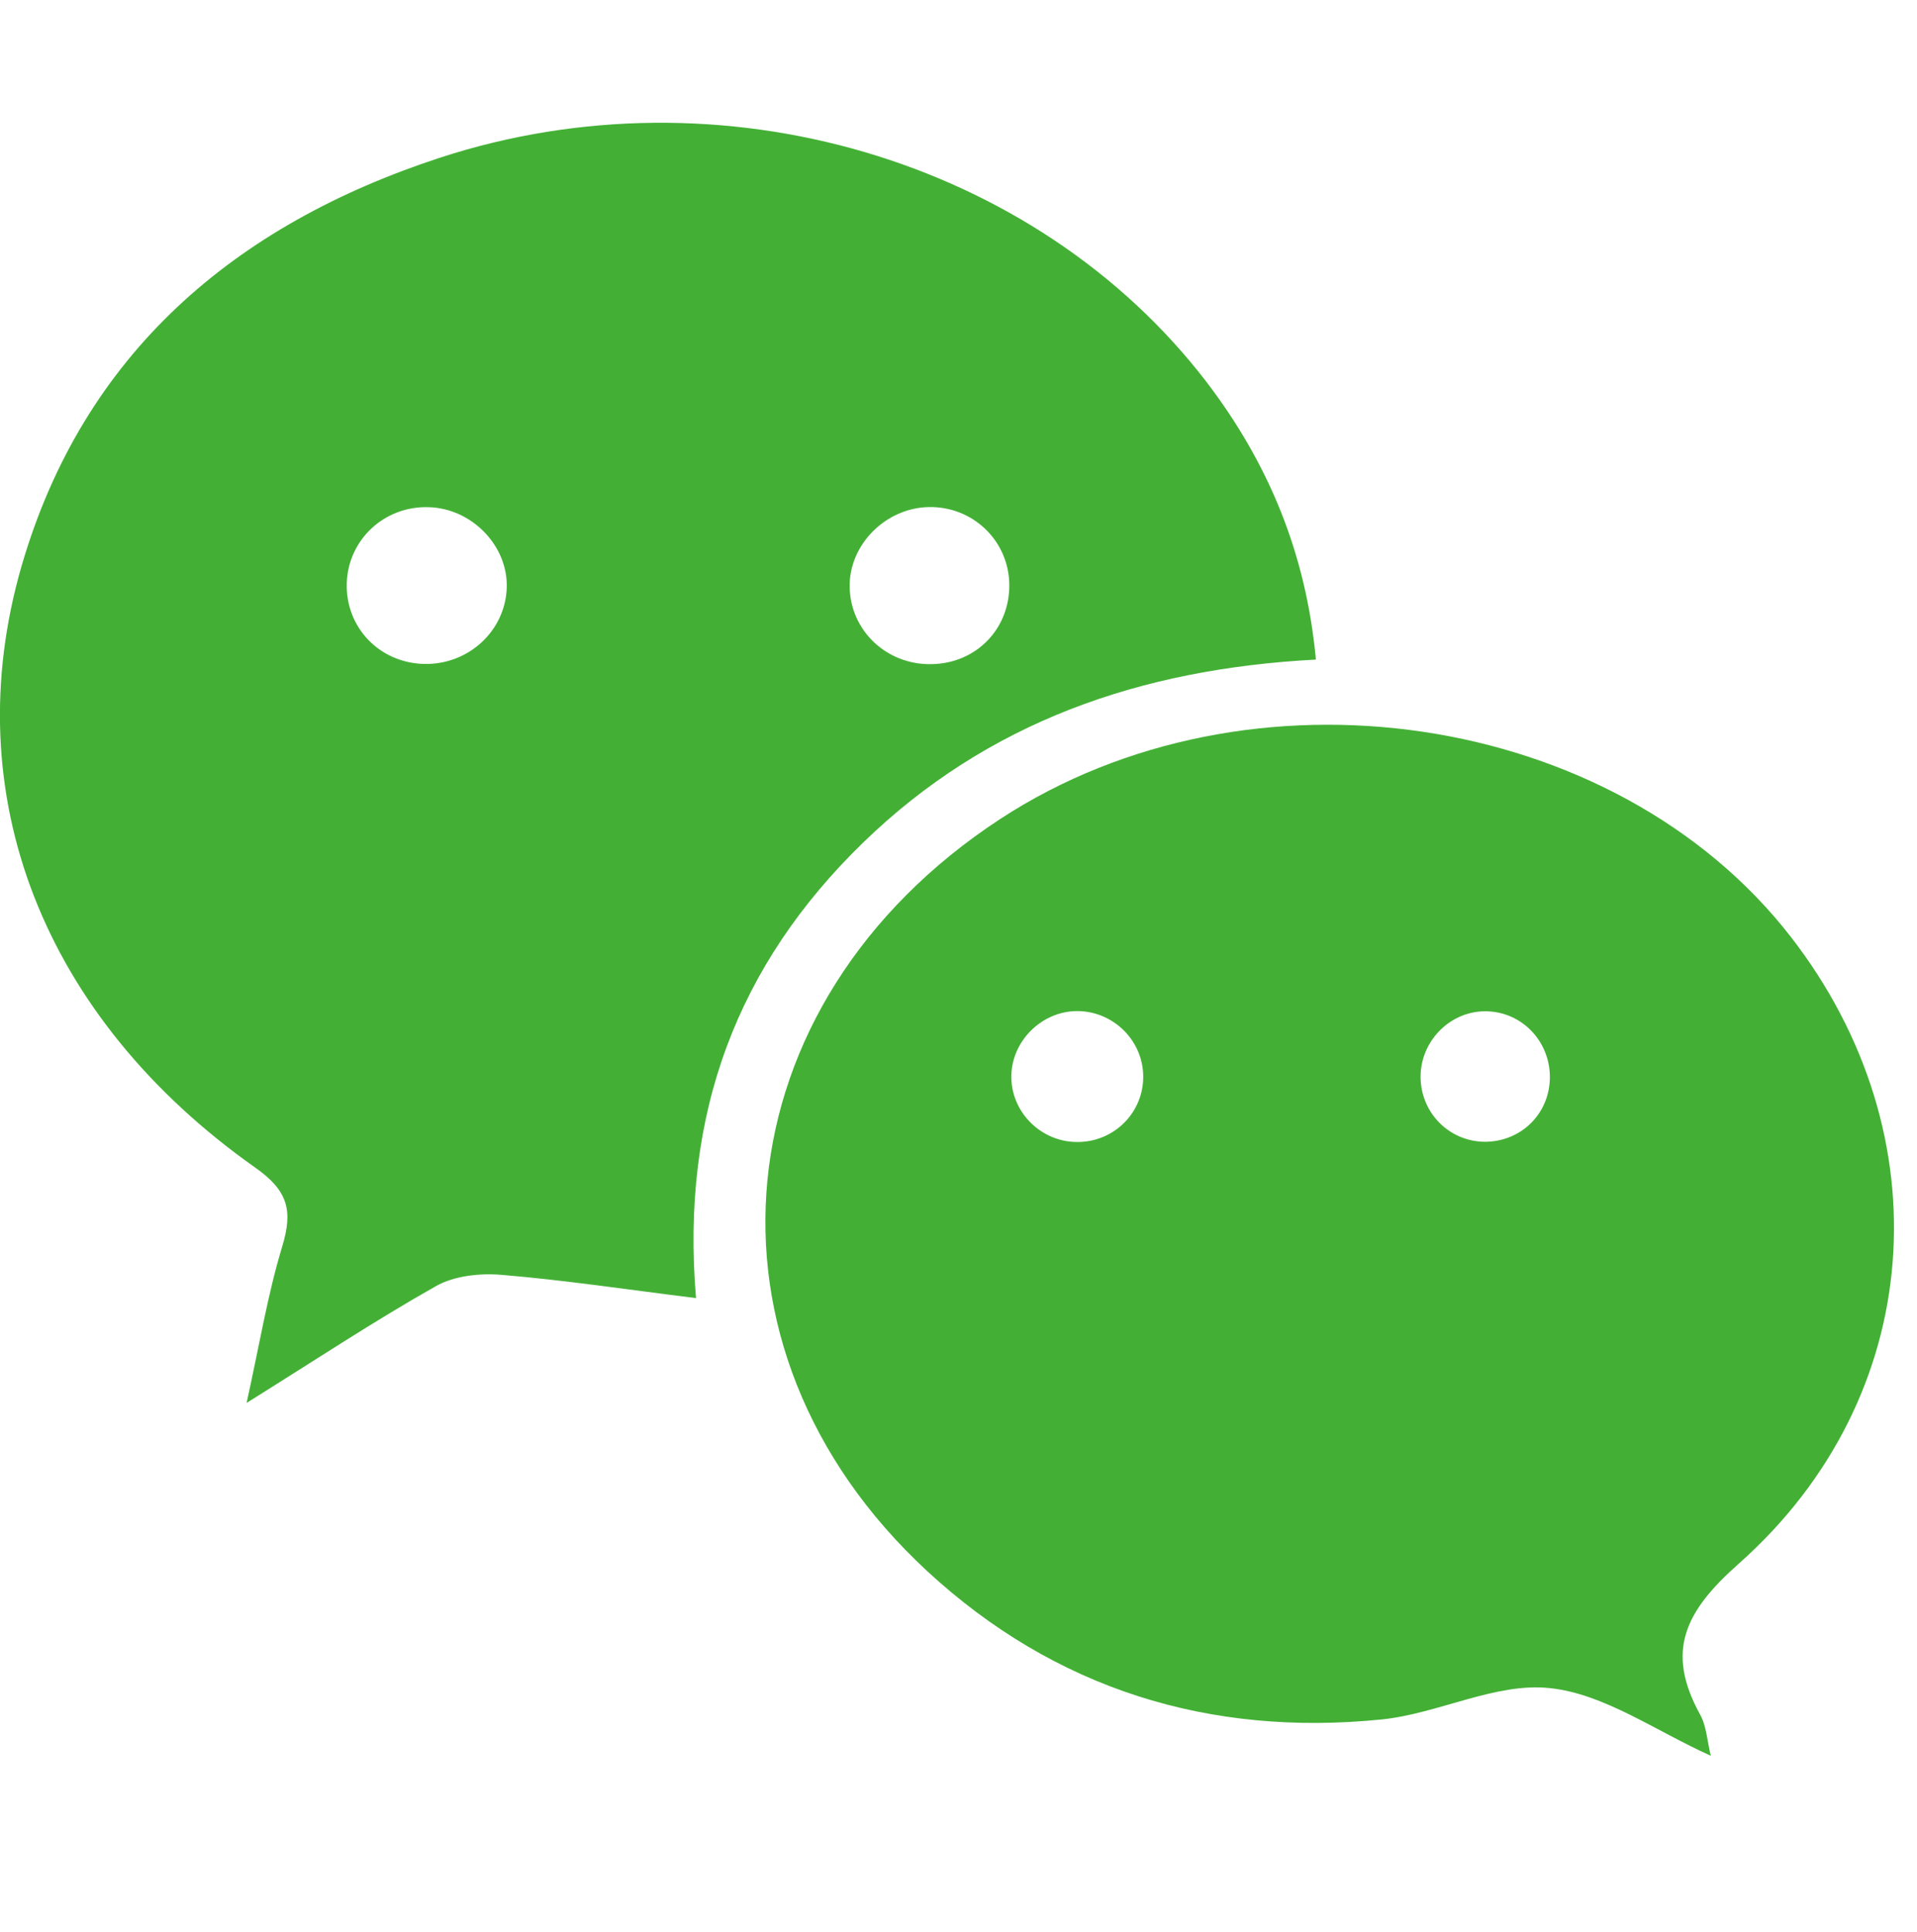 <?xml version="1.0" encoding="utf-8"?>
<!-- Generator: Adobe Illustrator 16.0.0, SVG Export Plug-In . SVG Version: 6.00 Build 0)  -->
<!DOCTYPE svg PUBLIC "-//W3C//DTD SVG 1.1//EN" "http://www.w3.org/Graphics/SVG/1.1/DTD/svg11.dtd">
<svg version="1.1" id="圖層_1" xmlns="http://www.w3.org/2000/svg" xmlns:xlink="http://www.w3.org/1999/xlink" x="0px" y="0px"
	 width="17.569px" height="17.707px" viewBox="0 0 17.569 17.707" enable-background="new 0 0 17.569 17.707" xml:space="preserve">
<g>
	<path fill="#43B035" d="M12.06,6.046C10.448,6.131,9.048,6.619,7.91,7.724c-1.149,1.116-1.674,2.481-1.531,4.175
		c-0.63-0.078-1.204-0.165-1.781-0.213c-0.199-0.017-0.436,0.008-0.604,0.104c-0.56,0.316-1.097,0.672-1.734,1.07
		c0.117-0.528,0.192-0.991,0.327-1.436c0.099-0.328,0.053-0.51-0.249-0.722c-1.935-1.366-2.749-3.41-2.14-5.515
		C0.764,3.241,2.15,2.061,4.034,1.445c2.571-0.839,5.461,0.017,7.024,2.057C11.622,4.241,11.97,5.069,12.06,6.046z M4.644,5.391
		c0.015-0.385-0.318-0.731-0.715-0.742C3.523,4.636,3.19,4.946,3.178,5.347C3.167,5.751,3.476,6.075,3.885,6.086
		C4.29,6.096,4.629,5.787,4.644,5.391z M8.513,4.648C8.116,4.655,7.78,4.994,7.787,5.381C7.794,5.78,8.124,6.094,8.533,6.088
		c0.41-0.004,0.721-0.32,0.717-0.729C9.246,4.958,8.918,4.641,8.513,4.648z"/>
	<path fill="#43B035" d="M15.679,16.094c-0.508-0.228-0.977-0.568-1.475-0.62c-0.496-0.054-1.018,0.233-1.539,0.287
		c-1.58,0.161-2.998-0.279-4.167-1.359c-2.223-2.057-1.904-5.209,0.666-6.893c2.286-1.497,5.637-0.999,7.249,1.079
		c1.406,1.813,1.24,4.22-0.475,5.743c-0.498,0.44-0.676,0.805-0.357,1.385C15.64,15.822,15.646,15.958,15.679,16.094z M9.872,10.468
		c0.326,0.002,0.592-0.252,0.605-0.573c0.014-0.34-0.262-0.625-0.602-0.627C9.54,9.267,9.257,9.556,9.269,9.891
		C9.281,10.21,9.55,10.468,9.872,10.468z M13.616,9.27c-0.314-0.003-0.582,0.255-0.596,0.574c-0.014,0.341,0.252,0.62,0.588,0.622
		c0.326,0,0.584-0.247,0.596-0.571C14.216,9.554,13.952,9.272,13.616,9.27z"/>
</g>
</svg>
